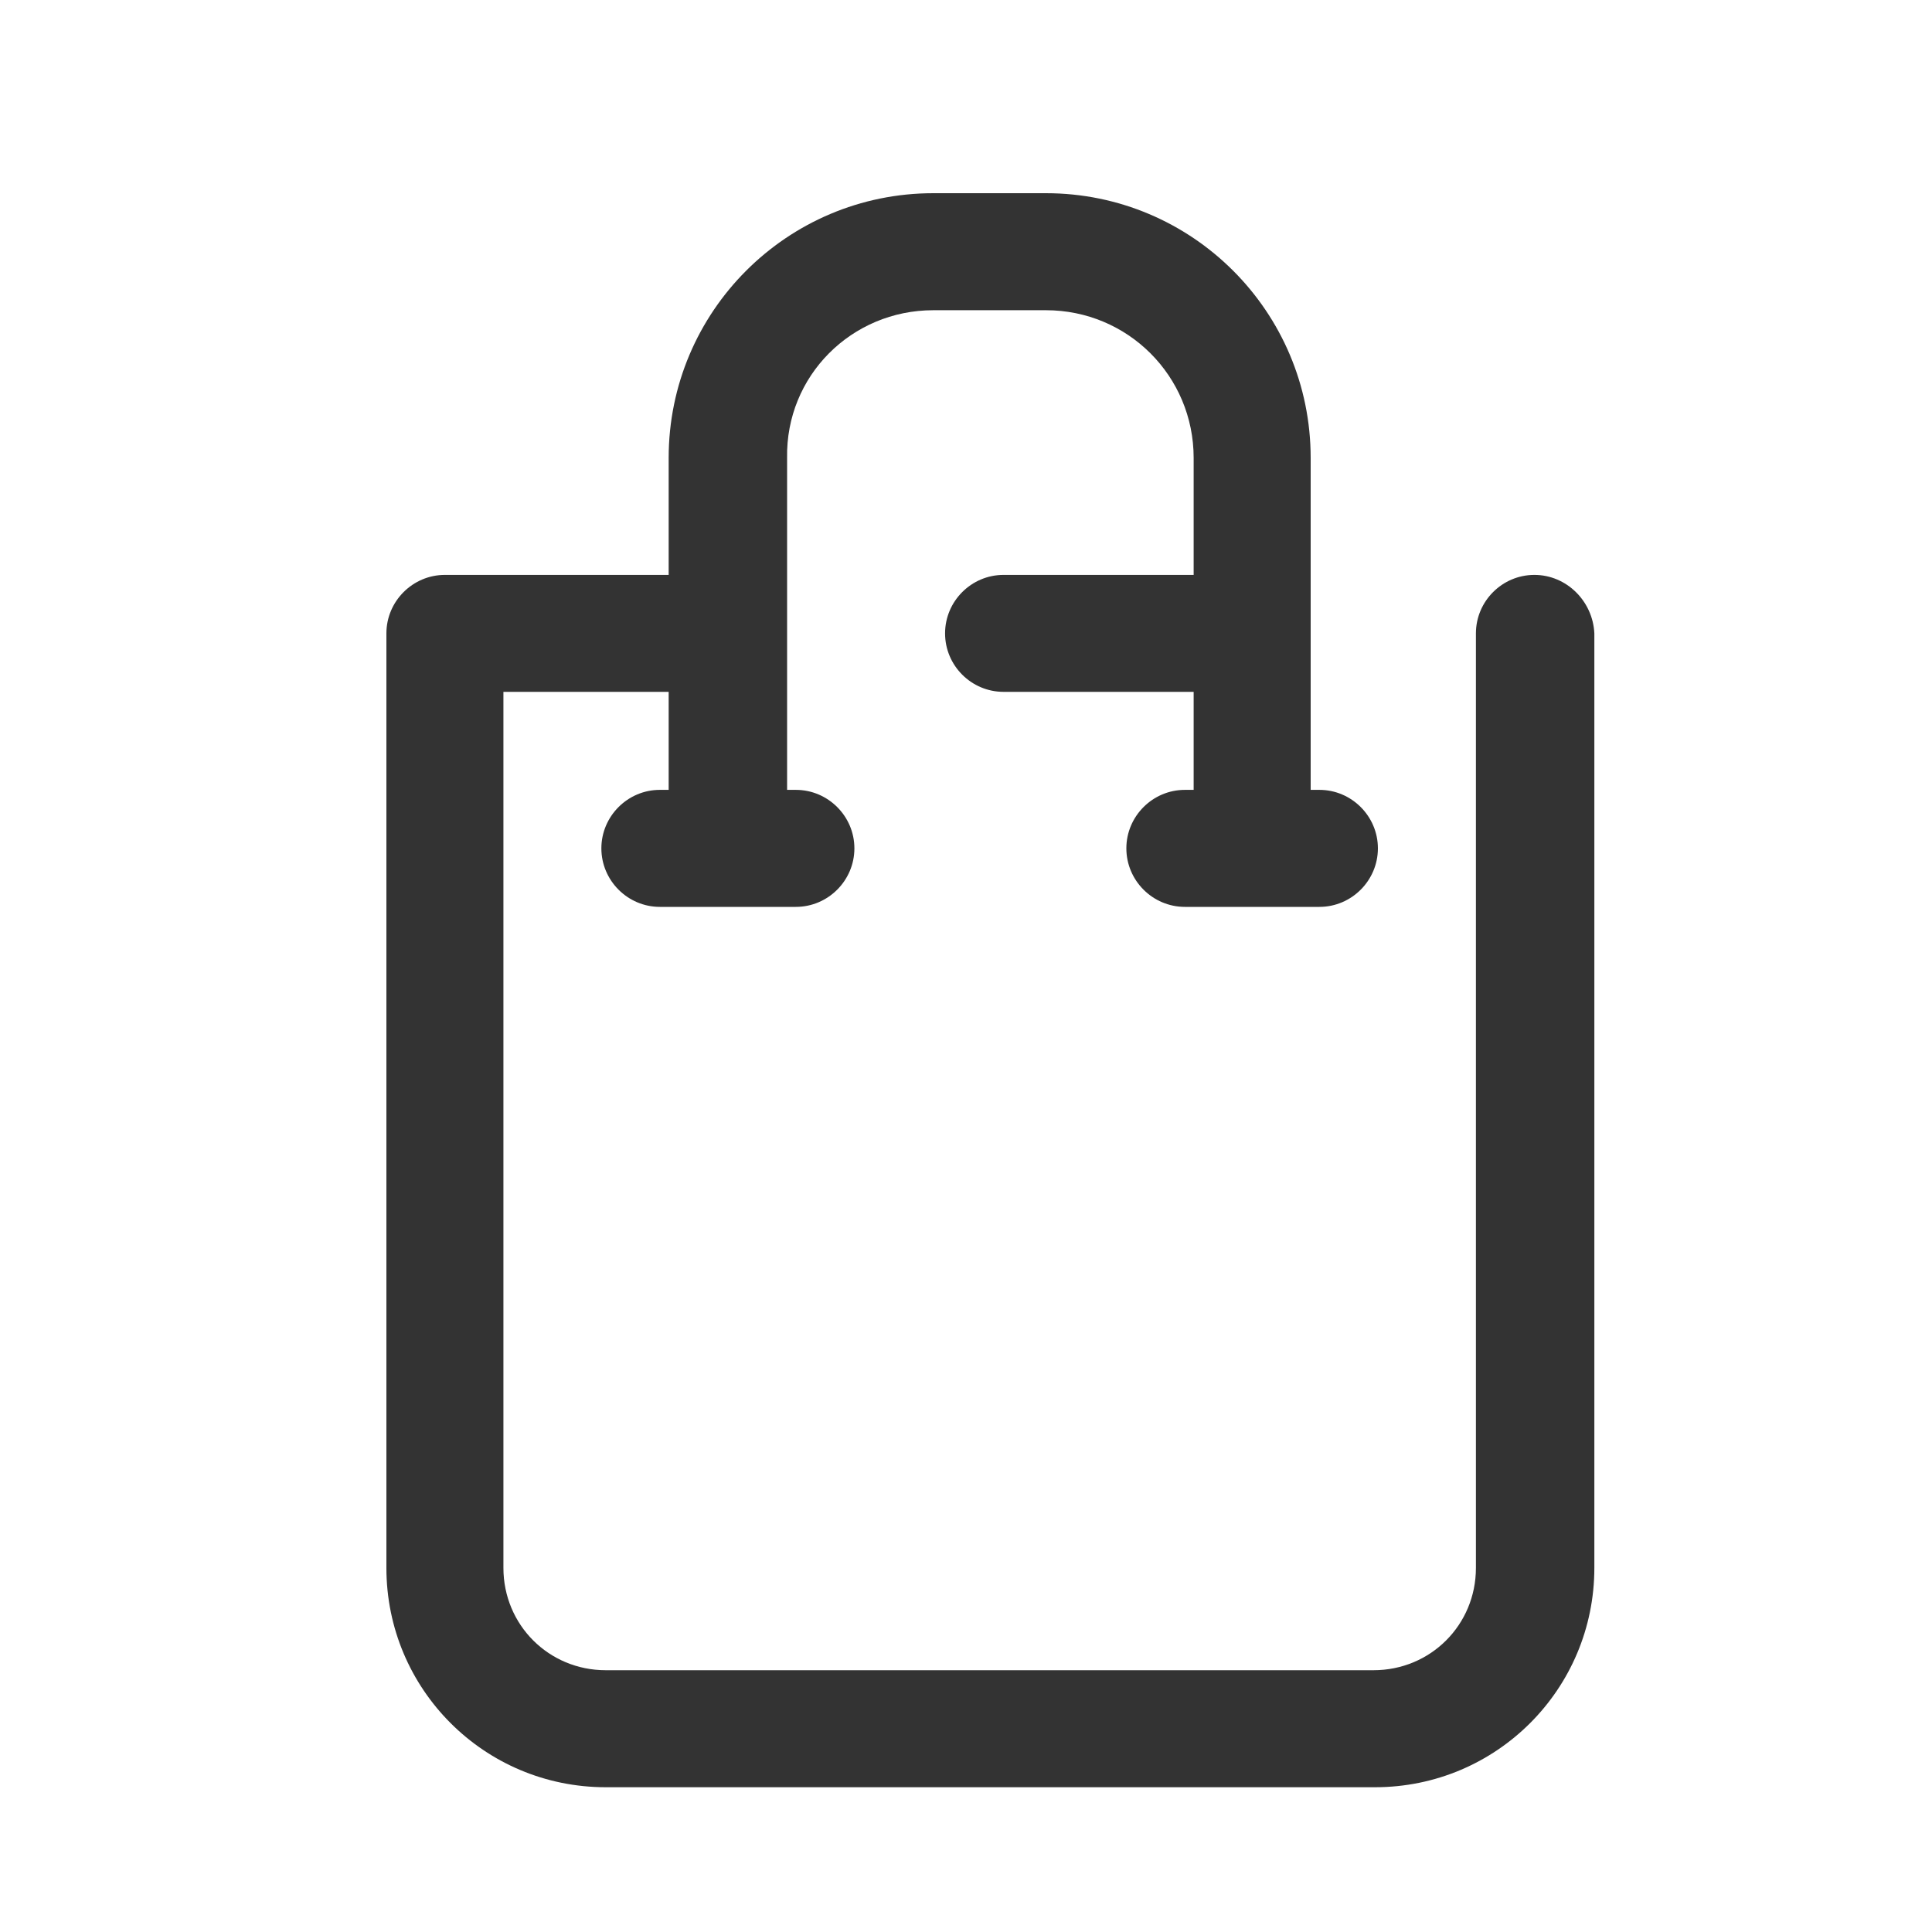 <svg width="30" height="30" viewBox="0 0 30 30" fill="none" xmlns="http://www.w3.org/2000/svg">
<path d="M23.826 8.927C23.326 8.927 22.918 9.336 22.918 9.835V24.346C22.918 25.231 22.214 25.935 21.328 25.935H9.406C8.521 25.935 7.817 25.231 7.817 24.346V10.743H10.383V12.265H10.246C9.747 12.265 9.338 12.674 9.338 13.173C9.338 13.673 9.747 14.082 10.246 14.082H12.358C12.858 14.082 13.267 13.673 13.267 13.173C13.267 12.674 12.858 12.265 12.358 12.265H12.222V7.11C12.199 5.839 13.221 4.817 14.493 4.817H16.241C17.513 4.817 18.535 5.839 18.535 7.11V8.927H15.583C15.083 8.927 14.675 9.336 14.675 9.835C14.675 10.335 15.083 10.743 15.583 10.743H18.535V12.265H18.399C17.899 12.265 17.49 12.674 17.49 13.173C17.49 13.673 17.899 14.082 18.399 14.082H20.488C20.987 14.082 21.396 13.673 21.396 13.173C21.396 12.674 20.987 12.265 20.488 12.265H20.352V7.11C20.352 4.839 18.512 3 16.241 3H14.493C12.222 3 10.383 4.839 10.383 7.11V8.927H6.908C6.409 8.927 6 9.336 6 9.835V24.346C6 26.23 7.521 27.752 9.406 27.752H21.351C23.235 27.752 24.757 26.23 24.757 24.346V9.835C24.734 9.336 24.326 8.927 23.826 8.927Z" fill="#333333"/>
</svg>

